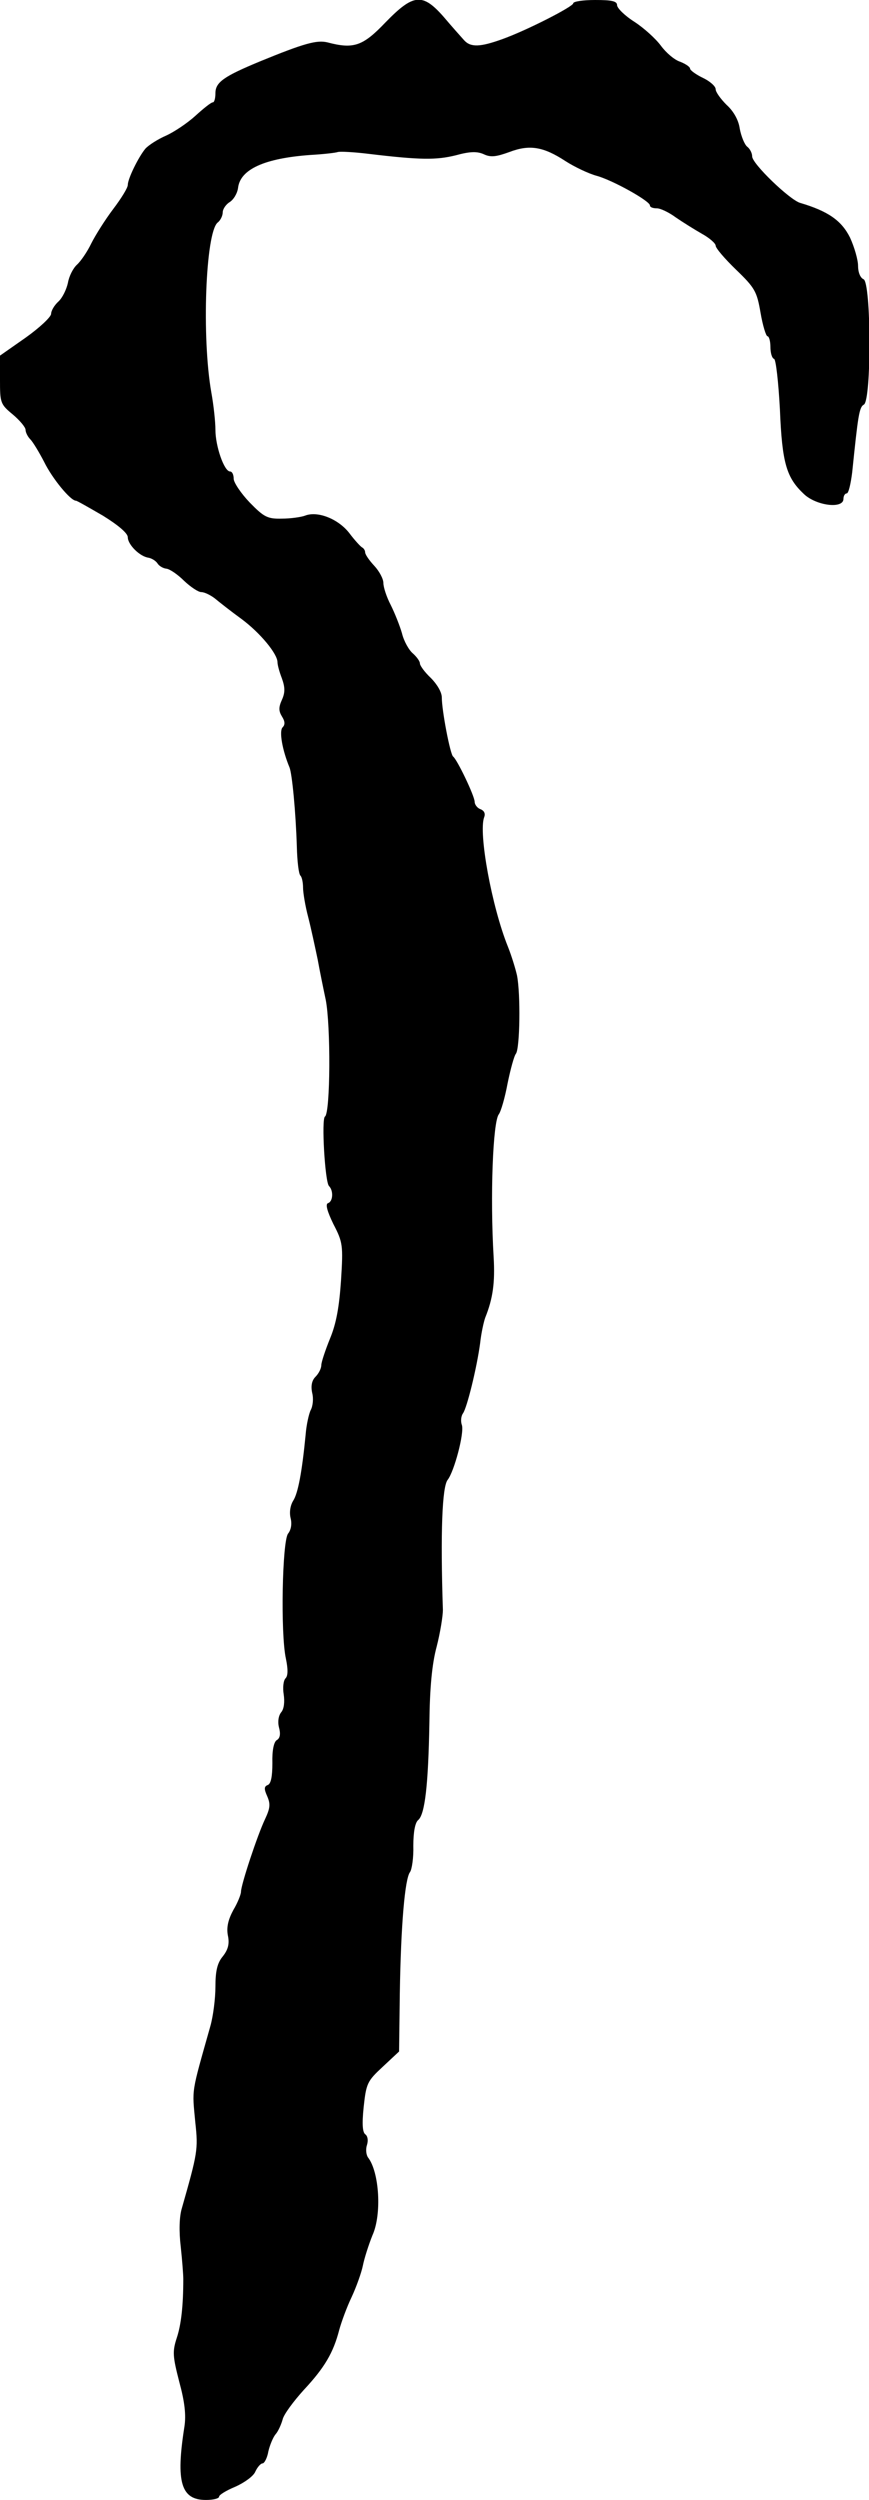 <?xml version="1.0" standalone="no"?>
<!DOCTYPE svg PUBLIC "-//W3C//DTD SVG 20010904//EN"
 "http://www.w3.org/TR/2001/REC-SVG-20010904/DTD/svg10.dtd">
<svg version="1.0" xmlns="http://www.w3.org/2000/svg"
 width="238pt" height="684pt" viewBox="0 0 238 684"
 preserveAspectRatio="xMidYMid meet">
<g transform="translate(0,684) scale(0.1,-0.1)"
fill="#000000" stroke="none">
<path d="M1056 6779 c-62 -65 -87 -74 -159 -55 -29 7 -63 -2 -185 -52 -99 -41
-122 -57 -122 -87 0 -14 -3 -25 -7 -25 -5 0 -26 -17 -48 -37 -22 -20 -58 -44
-80 -54 -23 -10 -48 -26 -57 -36 -19 -23 -48 -82 -48 -99 0 -8 -18 -37 -40
-66 -22 -29 -49 -72 -60 -94 -11 -23 -29 -49 -39 -58 -11 -10 -22 -32 -25 -50
-4 -18 -15 -41 -26 -51 -11 -10 -20 -25 -20 -34 -1 -9 -32 -38 -70 -65 l-70
-49 0 -66 c0 -63 1 -67 35 -95 19 -16 35 -35 35 -42 0 -7 6 -19 13 -26 7 -7
24 -35 38 -62 22 -45 72 -106 87 -106 3 0 36 -19 74 -41 42 -26 68 -48 68 -59
0 -20 33 -53 57 -56 9 -2 19 -8 24 -15 4 -7 15 -14 25 -15 9 -1 31 -16 48 -33
18 -17 39 -31 47 -31 9 0 25 -8 37 -17 12 -10 45 -36 74 -57 51 -38 98 -95 98
-118 0 -7 5 -26 12 -44 9 -25 9 -39 0 -59 -9 -20 -9 -30 0 -45 9 -14 9 -23 2
-30 -10 -10 -1 -62 19 -110 7 -18 17 -120 20 -217 1 -39 5 -75 10 -79 4 -4 7
-19 7 -33 0 -13 6 -50 14 -80 8 -31 19 -83 26 -116 6 -33 16 -82 22 -110 14
-70 13 -310 -2 -320 -10 -6 0 -179 11 -190 13 -13 11 -43 -3 -47 -7 -3 -2 -22
15 -57 26 -50 27 -58 21 -154 -5 -73 -13 -118 -30 -159 -13 -32 -24 -65 -24
-73 0 -9 -7 -23 -16 -32 -10 -10 -13 -25 -9 -44 4 -15 2 -36 -4 -47 -5 -10
-12 -41 -14 -68 -10 -103 -21 -160 -34 -180 -8 -13 -11 -32 -7 -48 4 -16 1
-32 -7 -42 -16 -20 -21 -274 -6 -342 6 -29 6 -47 -1 -54 -6 -6 -8 -26 -5 -44
3 -20 1 -40 -7 -49 -7 -9 -10 -25 -6 -41 5 -18 3 -30 -6 -35 -8 -5 -13 -28
-12 -63 0 -37 -4 -57 -13 -60 -10 -4 -10 -11 -1 -31 9 -21 8 -32 -6 -62 -21
-44 -66 -180 -66 -199 0 -7 -9 -30 -21 -50 -14 -26 -19 -47 -15 -69 5 -23 1
-39 -14 -58 -15 -18 -20 -40 -20 -83 0 -31 -6 -80 -14 -108 -53 -188 -50 -168
-41 -264 8 -73 6 -83 -37 -234 -7 -23 -8 -63 -3 -105 4 -37 7 -77 7 -88 0 -75
-6 -126 -18 -162 -12 -37 -11 -50 7 -120 15 -55 19 -91 14 -123 -24 -152 -9
-200 59 -200 20 0 36 4 36 9 0 5 20 17 44 27 25 11 50 29 55 41 6 13 15 23 20
23 5 0 13 15 16 33 4 17 13 39 20 47 7 8 15 26 19 40 3 14 30 50 58 81 57 61
81 102 97 164 6 22 21 63 34 90 13 28 27 67 31 87 4 20 16 57 26 82 26 57 19
173 -12 213 -5 7 -7 22 -3 34 4 13 2 24 -4 29 -8 5 -10 27 -5 75 7 65 10 71
52 110 l45 42 2 159 c3 189 14 314 28 332 5 7 10 39 9 72 0 38 5 63 13 70 19
15 28 98 31 265 1 96 7 162 20 210 10 39 17 84 17 100 -7 213 -2 337 13 356
18 23 46 128 39 150 -4 11 -2 25 3 32 11 15 38 125 47 192 3 28 10 59 14 70
21 52 27 96 23 165 -10 168 -2 370 14 391 6 8 17 46 24 84 8 39 18 76 23 82
11 15 13 163 3 214 -4 18 -15 54 -25 79 -44 109 -81 311 -65 354 4 10 0 18
-10 22 -9 3 -16 13 -16 20 0 16 -48 116 -59 124 -8 6 -31 126 -31 162 0 14
-13 36 -30 53 -17 16 -30 34 -30 40 0 6 -9 18 -19 27 -11 9 -25 34 -30 55 -6
21 -20 56 -31 78 -11 21 -20 48 -20 60 0 11 -11 32 -25 47 -14 15 -25 31 -25
37 0 5 -4 11 -8 13 -4 2 -20 19 -35 39 -30 39 -87 62 -122 48 -11 -4 -40 -8
-63 -8 -39 -1 -49 4 -88 44 -24 25 -44 55 -44 65 0 11 -4 20 -10 20 -16 0 -40
69 -40 114 0 22 -5 68 -11 101 -27 152 -16 438 17 466 8 6 14 19 14 28 0 9 9
22 19 28 11 7 21 24 23 39 6 51 73 81 198 90 36 2 70 6 75 8 6 2 44 0 85 -5
142 -17 185 -17 238 -4 40 11 59 11 77 3 19 -9 34 -7 70 6 55 21 93 15 154
-25 25 -16 63 -34 85 -40 44 -12 146 -69 146 -81 0 -5 8 -8 19 -8 10 0 33 -11
52 -25 19 -13 51 -33 72 -45 20 -11 37 -26 37 -32 0 -7 25 -36 56 -66 52 -50
57 -60 67 -118 6 -35 15 -64 19 -64 4 0 8 -13 8 -29 0 -16 4 -31 10 -33 5 -1
12 -64 16 -138 6 -148 18 -187 66 -232 34 -32 108 -41 108 -13 0 8 4 15 9 15
5 0 11 26 15 58 16 155 19 178 32 185 21 12 20 335 -1 343 -9 4 -15 19 -15 37
0 16 -10 51 -22 77 -23 46 -59 72 -137 95 -29 9 -131 107 -131 127 0 9 -6 21
-14 27 -7 6 -16 28 -20 49 -3 23 -17 48 -36 65 -16 16 -30 35 -30 43 0 8 -16
22 -35 31 -19 9 -35 21 -35 25 0 5 -12 13 -27 19 -16 5 -39 25 -53 44 -14 19
-46 48 -72 65 -27 17 -48 38 -48 46 0 11 -15 14 -60 14 -33 0 -60 -4 -60 -9 0
-9 -127 -74 -194 -98 -61 -22 -87 -23 -105 -3 -9 10 -34 38 -56 64 -58 66 -83
63 -159 -15z"/>
</g>
</svg>
